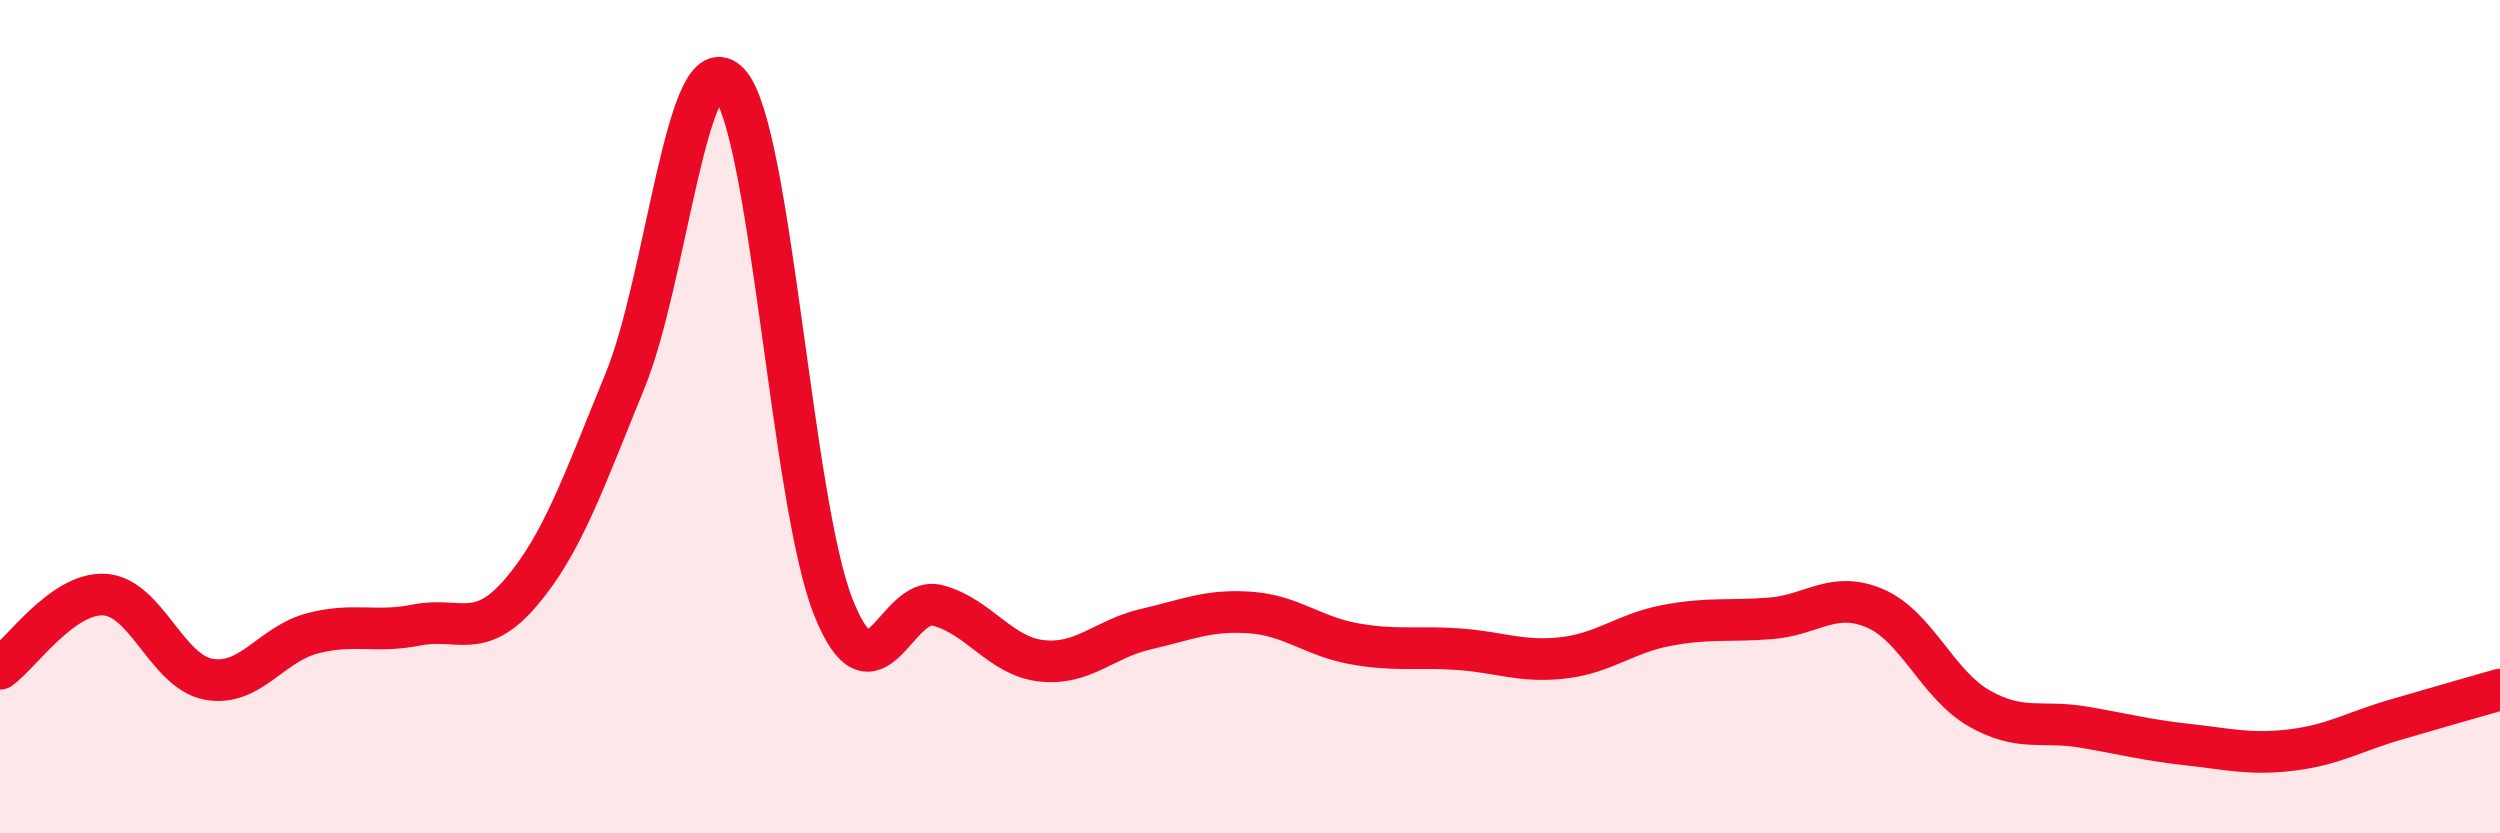 
    <svg width="60" height="20" viewBox="0 0 60 20" xmlns="http://www.w3.org/2000/svg">
      <path
        d="M 0,16.05 C 0.5,15.69 1.5,14.22 2.5,14.27 C 3.5,14.32 4,16.11 5,16.3 C 6,16.49 6.5,15.46 7.5,15.2 C 8.5,14.94 9,15.2 10,15 C 11,14.8 11.5,15.39 12.5,14.22 C 13.5,13.05 14,11.58 15,9.14 C 16,6.7 16.5,0.91 17.5,2 C 18.5,3.09 19,12.06 20,14.57 C 21,17.08 21.5,14.27 22.5,14.53 C 23.5,14.79 24,15.75 25,15.86 C 26,15.97 26.5,15.33 27.5,15.1 C 28.5,14.87 29,14.63 30,14.7 C 31,14.77 31.5,15.27 32.5,15.45 C 33.5,15.63 34,15.51 35,15.58 C 36,15.65 36.5,15.9 37.5,15.79 C 38.5,15.68 39,15.2 40,15.01 C 41,14.82 41.5,14.92 42.5,14.84 C 43.5,14.76 44,14.17 45,14.6 C 46,15.03 46.5,16.43 47.5,17 C 48.5,17.57 49,17.28 50,17.45 C 51,17.62 51.5,17.76 52.5,17.87 C 53.5,17.98 54,18.12 55,18 C 56,17.88 56.5,17.56 57.5,17.27 C 58.5,16.98 59.5,16.69 60,16.55L60 20L0 20Z"
        fill="#EB0A25"
        opacity="0.1"
        stroke-linecap="round"
        stroke-linejoin="round"
      />
      <path
        d="M 0,16.05 C 0.5,15.69 1.5,14.22 2.5,14.27 C 3.5,14.32 4,16.11 5,16.3 C 6,16.49 6.5,15.46 7.5,15.2 C 8.5,14.94 9,15.2 10,15 C 11,14.8 11.5,15.39 12.5,14.22 C 13.5,13.05 14,11.58 15,9.14 C 16,6.7 16.5,0.91 17.5,2 C 18.5,3.09 19,12.06 20,14.57 C 21,17.08 21.5,14.27 22.5,14.53 C 23.5,14.79 24,15.75 25,15.86 C 26,15.97 26.5,15.33 27.5,15.1 C 28.5,14.87 29,14.63 30,14.7 C 31,14.77 31.5,15.27 32.5,15.45 C 33.5,15.63 34,15.51 35,15.58 C 36,15.65 36.5,15.9 37.5,15.79 C 38.5,15.68 39,15.2 40,15.01 C 41,14.82 41.5,14.92 42.5,14.84 C 43.5,14.76 44,14.17 45,14.6 C 46,15.03 46.5,16.43 47.5,17 C 48.5,17.57 49,17.28 50,17.45 C 51,17.62 51.5,17.76 52.5,17.87 C 53.5,17.98 54,18.12 55,18 C 56,17.88 56.5,17.56 57.5,17.27 C 58.5,16.98 59.5,16.69 60,16.55"
        stroke="#EB0A25"
        stroke-width="1"
        fill="none"
        stroke-linecap="round"
        stroke-linejoin="round"
      />
    </svg>
  